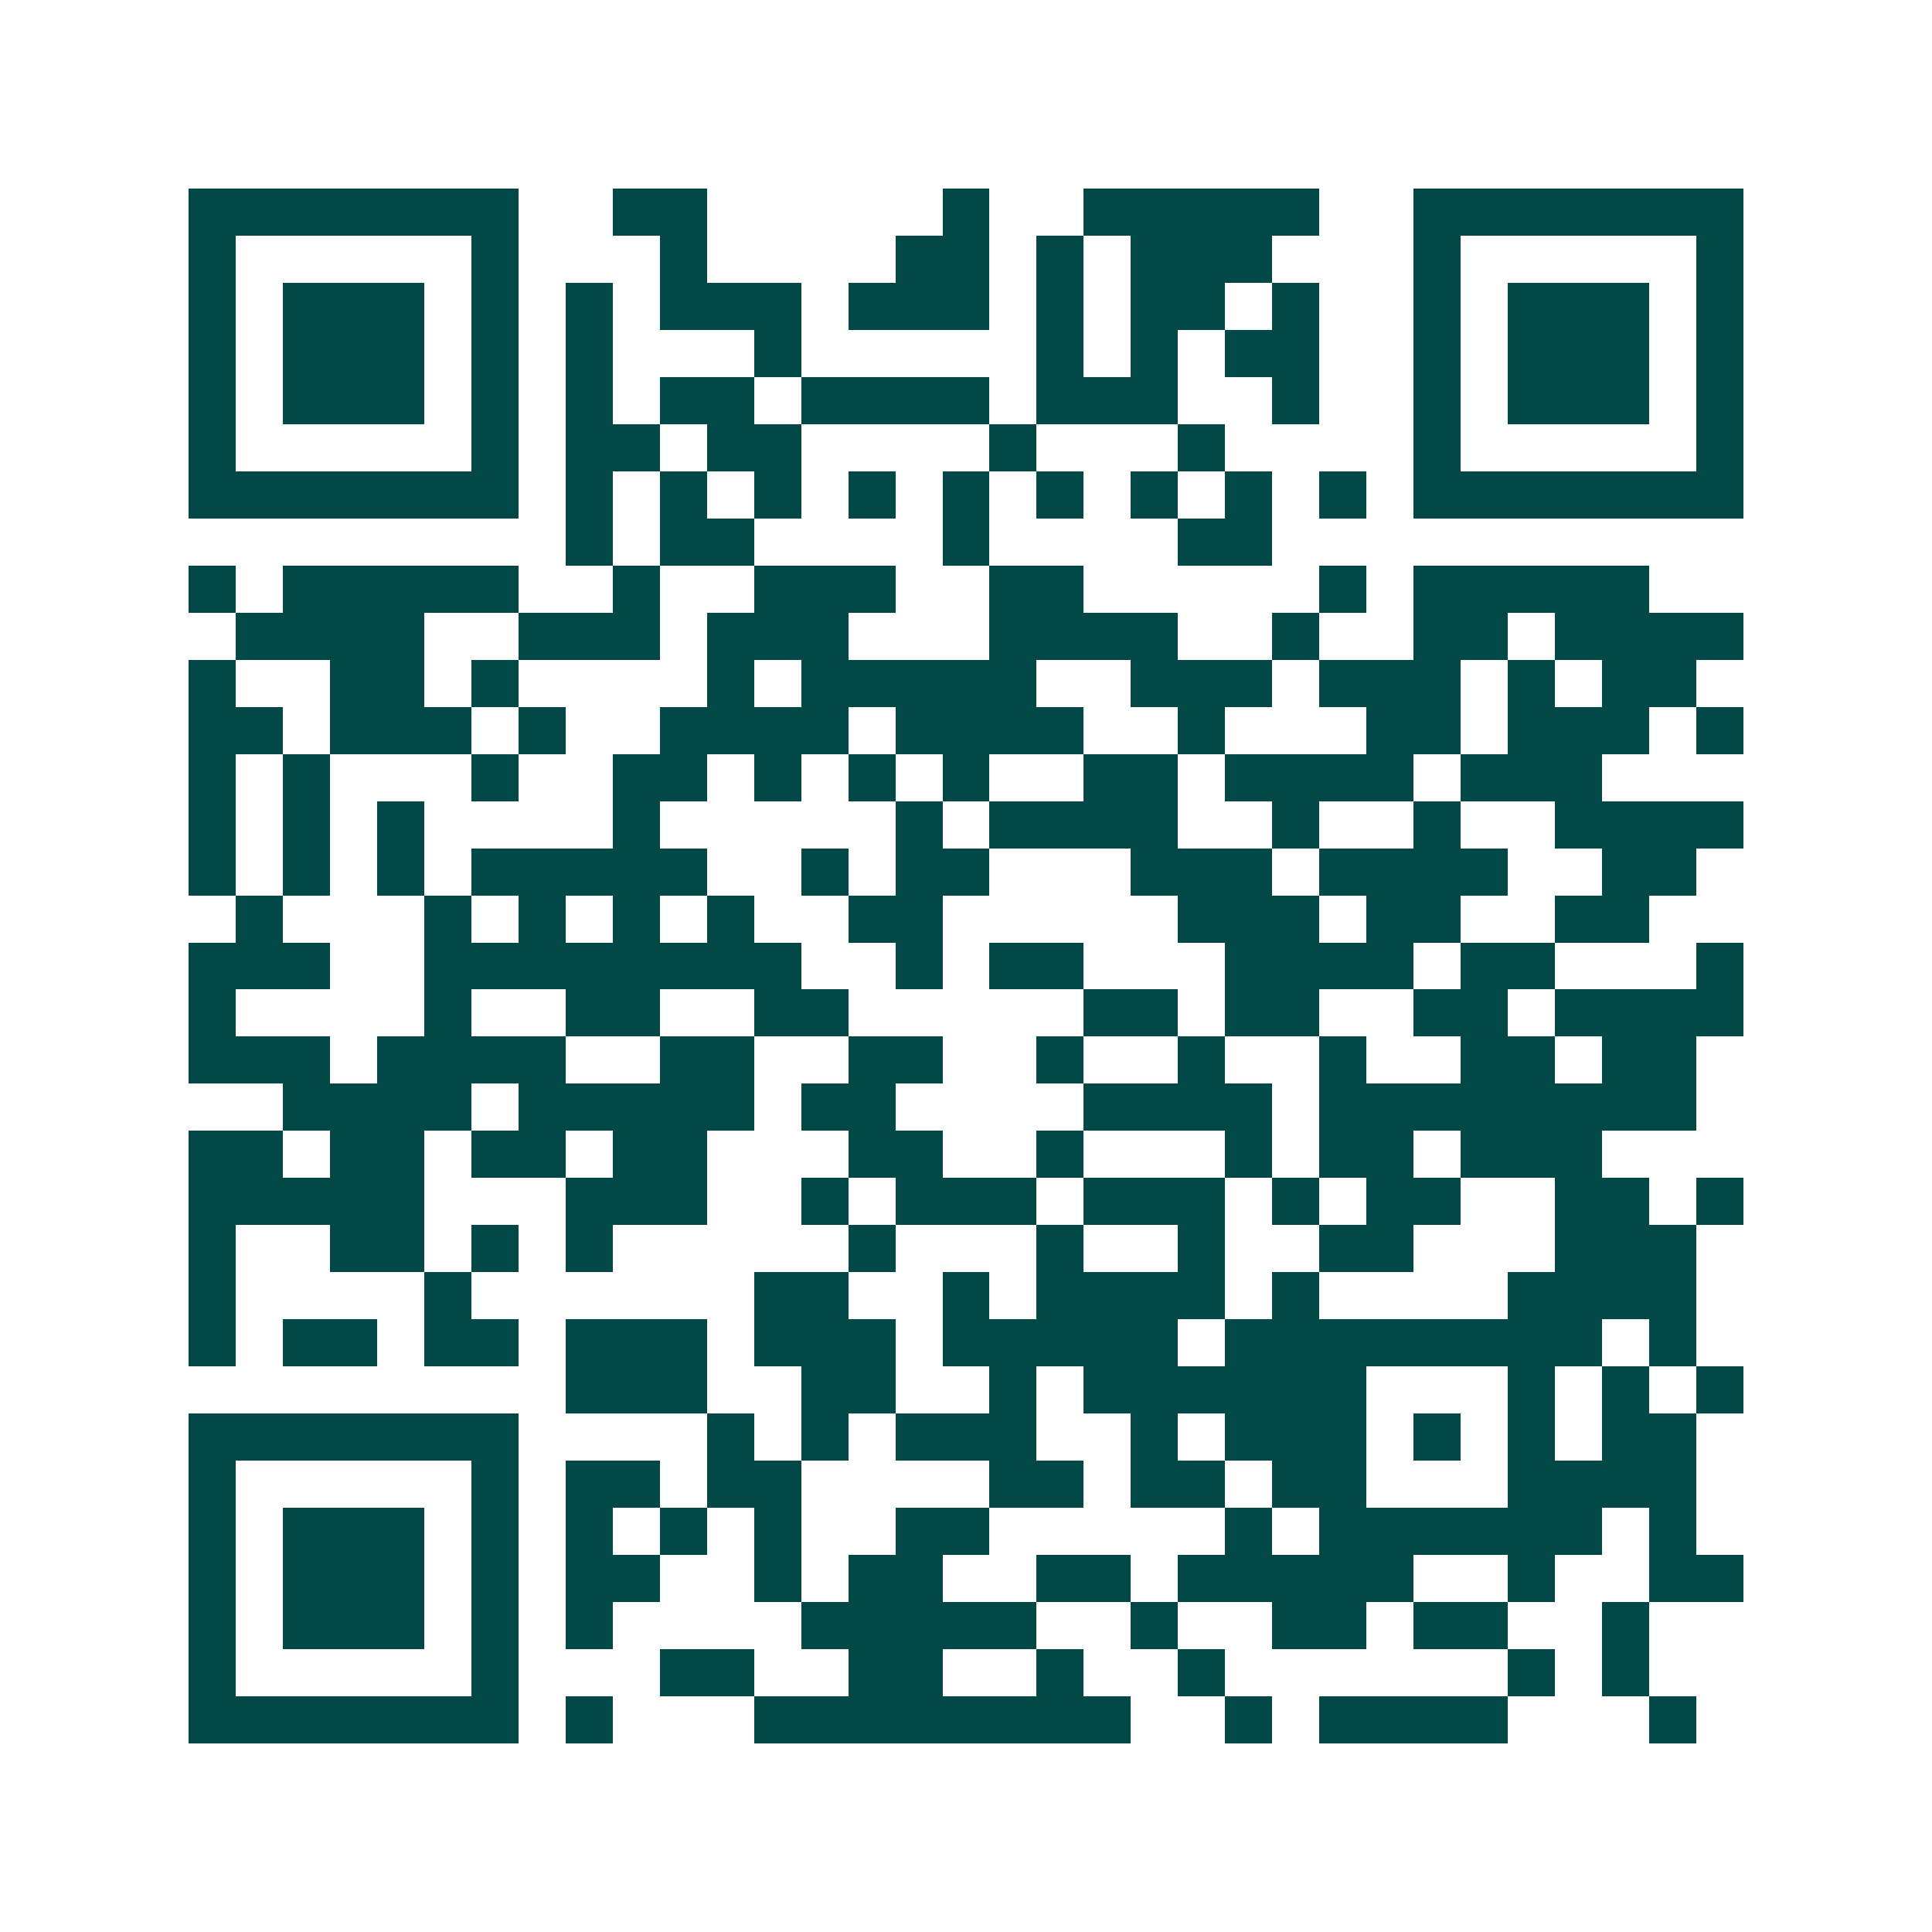 <svg xmlns="http://www.w3.org/2000/svg" width="200" height="200" viewBox="0 0 41 41" shape-rendering="crispEdges"><path fill="#ffffff" d="M0 0h41v41H0z"/><path stroke="#014847" d="M4 4.5h7m2 0h2m5 0h1m2 0h5m2 0h7M4 5.5h1m5 0h1m3 0h1m4 0h2m1 0h1m1 0h3m3 0h1m5 0h1M4 6.5h1m1 0h3m1 0h1m1 0h1m1 0h3m1 0h3m1 0h1m1 0h2m1 0h1m2 0h1m1 0h3m1 0h1M4 7.5h1m1 0h3m1 0h1m1 0h1m3 0h1m5 0h1m1 0h1m1 0h2m2 0h1m1 0h3m1 0h1M4 8.5h1m1 0h3m1 0h1m1 0h1m1 0h2m1 0h4m1 0h3m2 0h1m2 0h1m1 0h3m1 0h1M4 9.5h1m5 0h1m1 0h2m1 0h2m4 0h1m3 0h1m4 0h1m5 0h1M4 10.5h7m1 0h1m1 0h1m1 0h1m1 0h1m1 0h1m1 0h1m1 0h1m1 0h1m1 0h1m1 0h7M12 11.5h1m1 0h2m4 0h1m4 0h2M4 12.5h1m1 0h5m2 0h1m2 0h3m2 0h2m5 0h1m1 0h5M5 13.5h4m2 0h3m1 0h3m3 0h4m2 0h1m2 0h2m1 0h4M4 14.5h1m2 0h2m1 0h1m4 0h1m1 0h5m2 0h3m1 0h3m1 0h1m1 0h2M4 15.5h2m1 0h3m1 0h1m2 0h4m1 0h4m2 0h1m3 0h2m1 0h3m1 0h1M4 16.5h1m1 0h1m3 0h1m2 0h2m1 0h1m1 0h1m1 0h1m2 0h2m1 0h4m1 0h3M4 17.5h1m1 0h1m1 0h1m4 0h1m5 0h1m1 0h4m2 0h1m2 0h1m2 0h4M4 18.5h1m1 0h1m1 0h1m1 0h5m2 0h1m1 0h2m3 0h3m1 0h4m2 0h2M5 19.5h1m3 0h1m1 0h1m1 0h1m1 0h1m2 0h2m5 0h3m1 0h2m2 0h2M4 20.5h3m2 0h8m2 0h1m1 0h2m3 0h4m1 0h2m3 0h1M4 21.5h1m4 0h1m2 0h2m2 0h2m5 0h2m1 0h2m2 0h2m1 0h4M4 22.5h3m1 0h4m2 0h2m2 0h2m2 0h1m2 0h1m2 0h1m2 0h2m1 0h2M6 23.5h4m1 0h5m1 0h2m4 0h4m1 0h8M4 24.5h2m1 0h2m1 0h2m1 0h2m3 0h2m2 0h1m3 0h1m1 0h2m1 0h3M4 25.5h5m3 0h3m2 0h1m1 0h3m1 0h3m1 0h1m1 0h2m2 0h2m1 0h1M4 26.5h1m2 0h2m1 0h1m1 0h1m5 0h1m3 0h1m2 0h1m2 0h2m3 0h3M4 27.5h1m4 0h1m6 0h2m2 0h1m1 0h4m1 0h1m4 0h4M4 28.5h1m1 0h2m1 0h2m1 0h3m1 0h3m1 0h5m1 0h8m1 0h1M12 29.5h3m2 0h2m2 0h1m1 0h6m3 0h1m1 0h1m1 0h1M4 30.5h7m4 0h1m1 0h1m1 0h3m2 0h1m1 0h3m1 0h1m1 0h1m1 0h2M4 31.5h1m5 0h1m1 0h2m1 0h2m4 0h2m1 0h2m1 0h2m3 0h4M4 32.5h1m1 0h3m1 0h1m1 0h1m1 0h1m1 0h1m2 0h2m5 0h1m1 0h6m1 0h1M4 33.5h1m1 0h3m1 0h1m1 0h2m2 0h1m1 0h2m2 0h2m1 0h5m2 0h1m2 0h2M4 34.5h1m1 0h3m1 0h1m1 0h1m4 0h5m2 0h1m2 0h2m1 0h2m2 0h1M4 35.5h1m5 0h1m3 0h2m2 0h2m2 0h1m2 0h1m6 0h1m1 0h1M4 36.5h7m1 0h1m3 0h8m2 0h1m1 0h4m3 0h1"/></svg>
